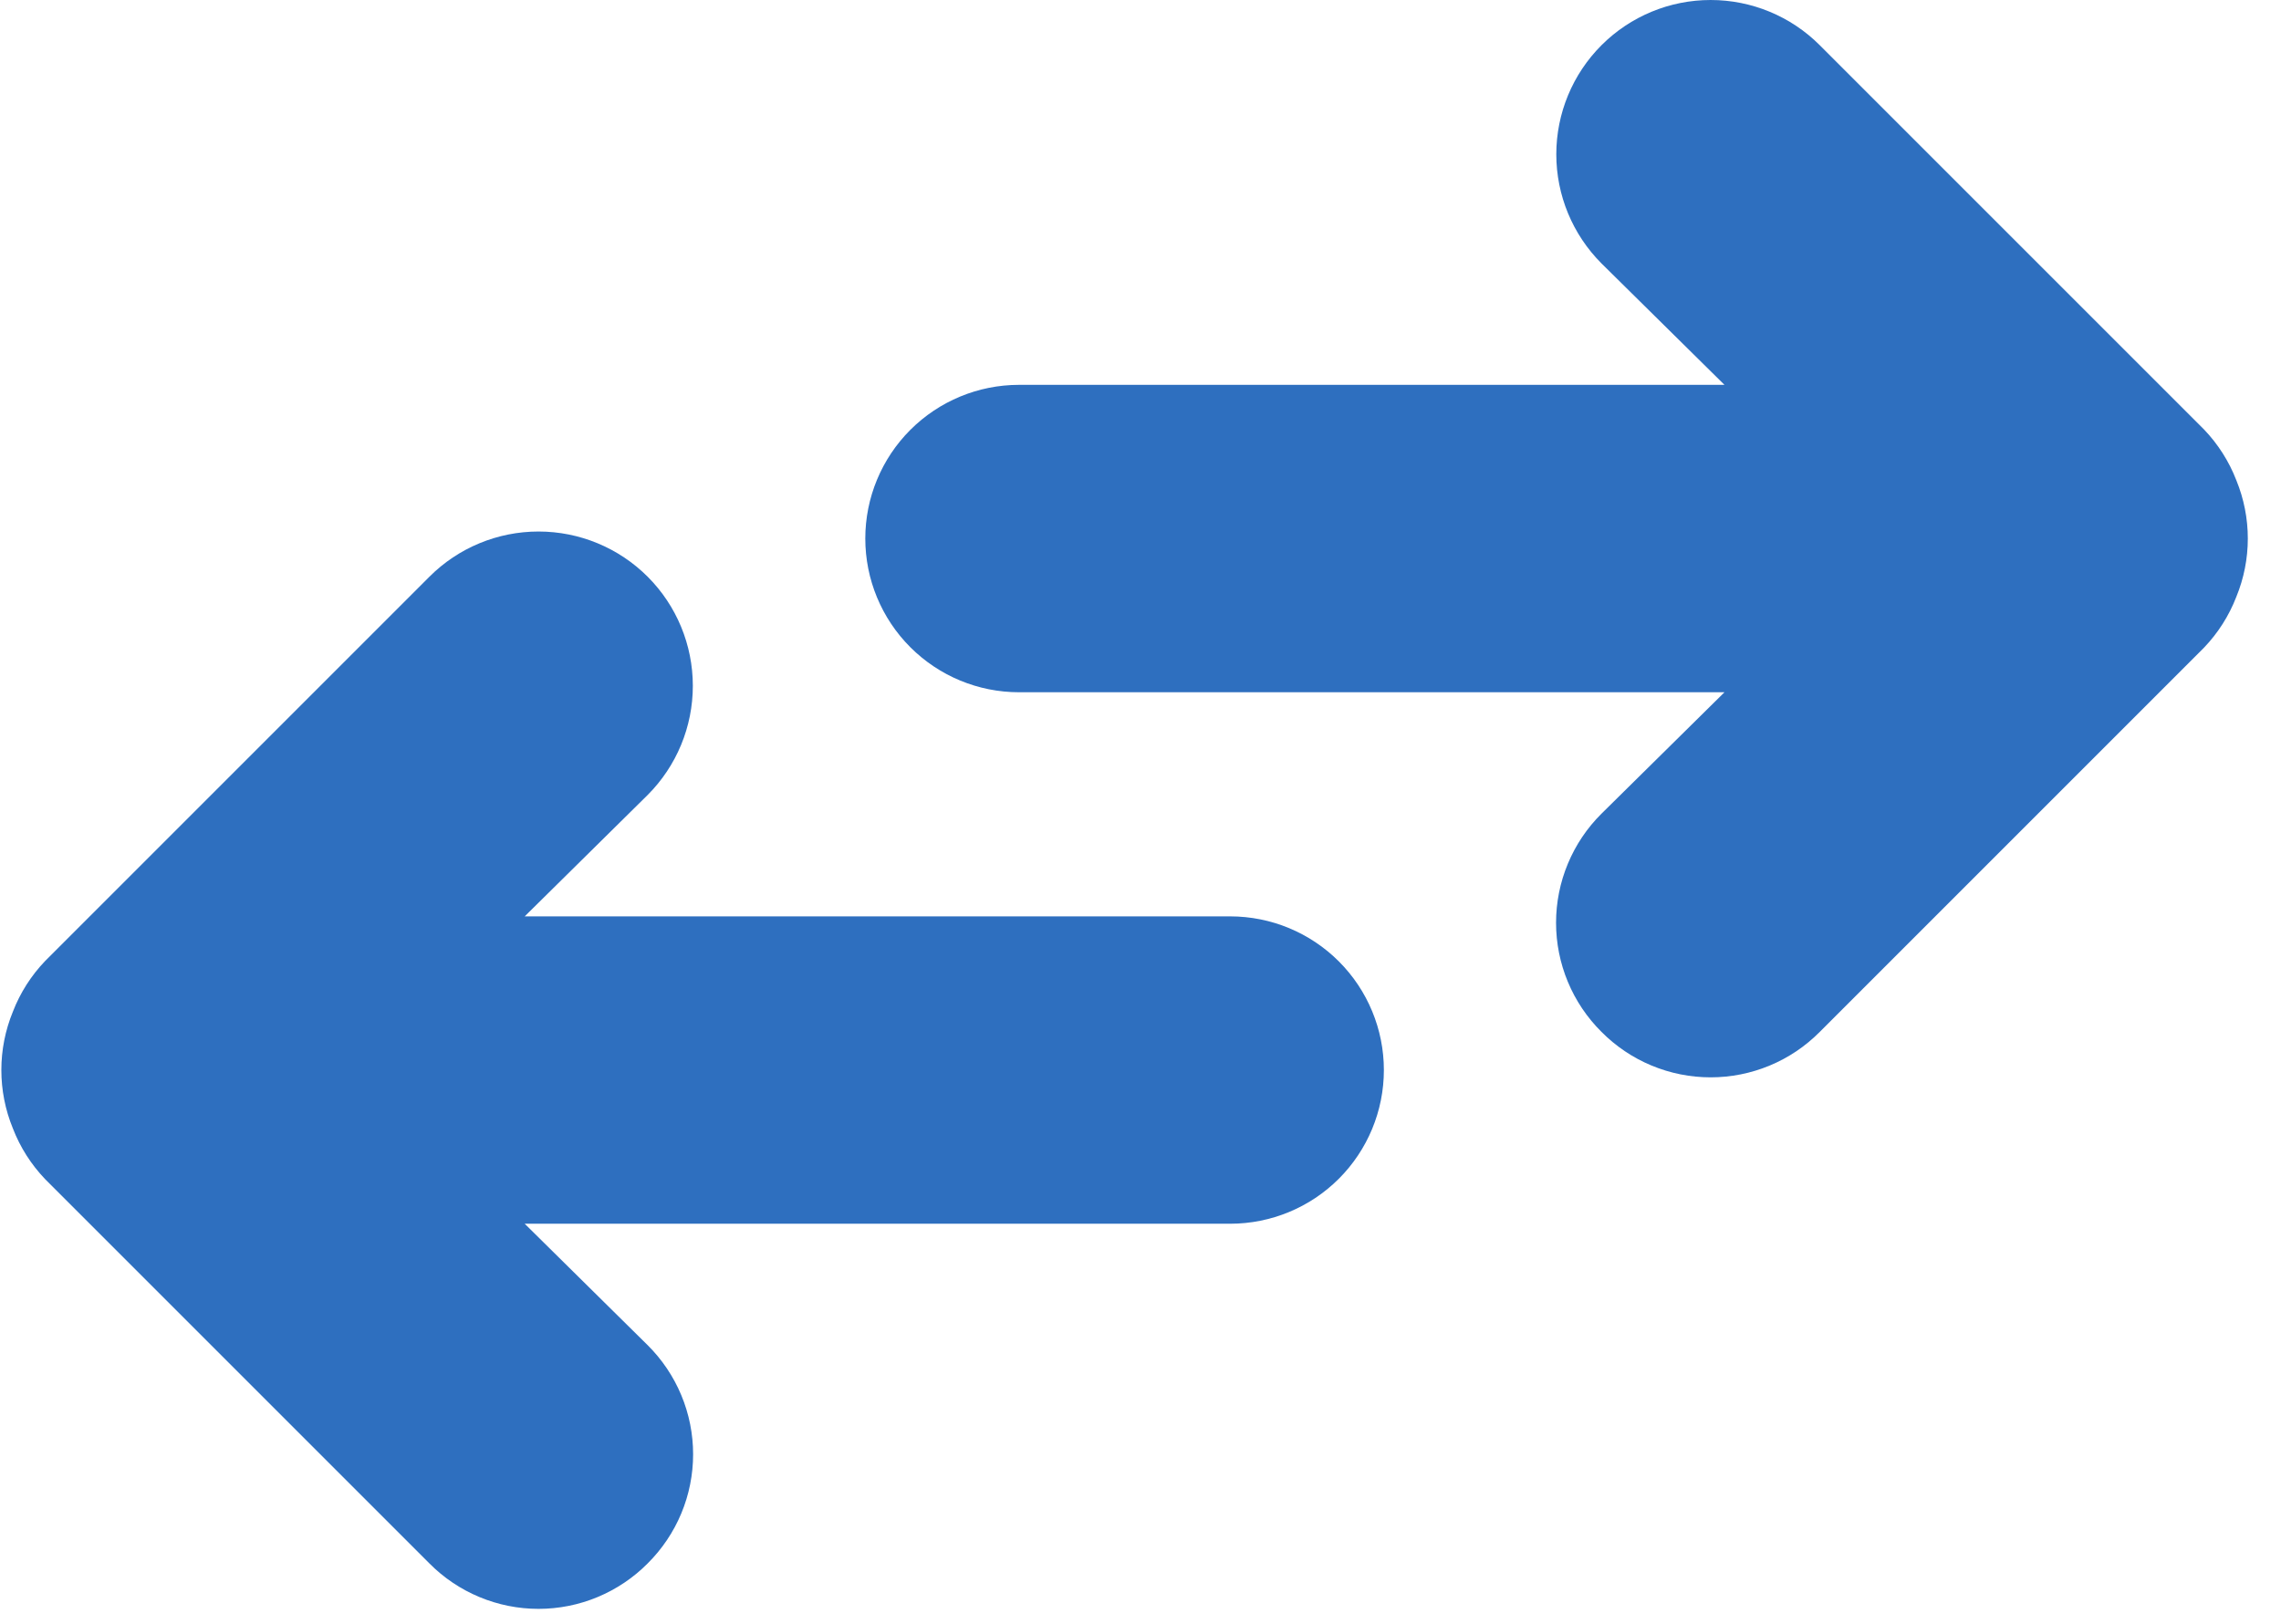 <svg width="66" height="47" viewBox="0 0 66 47" fill="none" xmlns="http://www.w3.org/2000/svg">
<path d="M35.594 26.516H15.182L18.74 23.003C19.577 22.165 20.047 21.03 20.047 19.845C20.047 18.661 19.577 17.525 18.74 16.688C17.902 15.85 16.766 15.38 15.582 15.38C14.398 15.38 13.262 15.85 12.425 16.688L1.307 27.806C0.902 28.229 0.584 28.727 0.373 29.273C-0.072 30.356 -0.072 31.57 0.373 32.653C0.584 33.199 0.902 33.698 1.307 34.121L12.425 45.239C12.838 45.656 13.33 45.986 13.872 46.212C14.414 46.438 14.995 46.554 15.582 46.554C16.169 46.554 16.75 46.438 17.292 46.212C17.834 45.986 18.326 45.656 18.74 45.239C19.156 44.825 19.487 44.334 19.713 43.792C19.939 43.25 20.055 42.668 20.055 42.081C20.055 41.494 19.939 40.913 19.713 40.371C19.487 39.829 19.156 39.337 18.74 38.924L15.182 35.41H35.594C36.774 35.41 37.905 34.942 38.739 34.108C39.573 33.274 40.042 32.143 40.042 30.963C40.042 29.784 39.573 28.653 38.739 27.819C37.905 26.985 36.774 26.516 35.594 26.516Z" fill="#2E6FBF"/>
<path d="M64.706 13.893C64.495 13.348 64.177 12.849 63.772 12.426L52.654 1.308C51.817 0.47 50.681 0 49.497 0C48.312 0 47.177 0.47 46.339 1.308C45.502 2.145 45.031 3.281 45.031 4.465C45.031 5.65 45.502 6.785 46.339 7.623L49.897 11.136H29.484C28.305 11.136 27.174 11.605 26.34 12.439C25.506 13.273 25.037 14.404 25.037 15.583C25.037 16.763 25.506 17.894 26.34 18.728C27.174 19.562 28.305 20.031 29.484 20.031H49.897L46.339 23.544C45.922 23.957 45.592 24.449 45.366 24.991C45.14 25.533 45.024 26.114 45.024 26.701C45.024 27.288 45.14 27.87 45.366 28.412C45.592 28.954 45.922 29.445 46.339 29.859C46.753 30.276 47.245 30.607 47.786 30.832C48.328 31.058 48.91 31.174 49.497 31.174C50.084 31.174 50.665 31.058 51.207 30.832C51.749 30.607 52.241 30.276 52.654 29.859L63.772 18.741C64.177 18.318 64.495 17.819 64.706 17.273C65.151 16.191 65.151 14.976 64.706 13.893Z" fill="#2E6FBF"/>
</svg>
